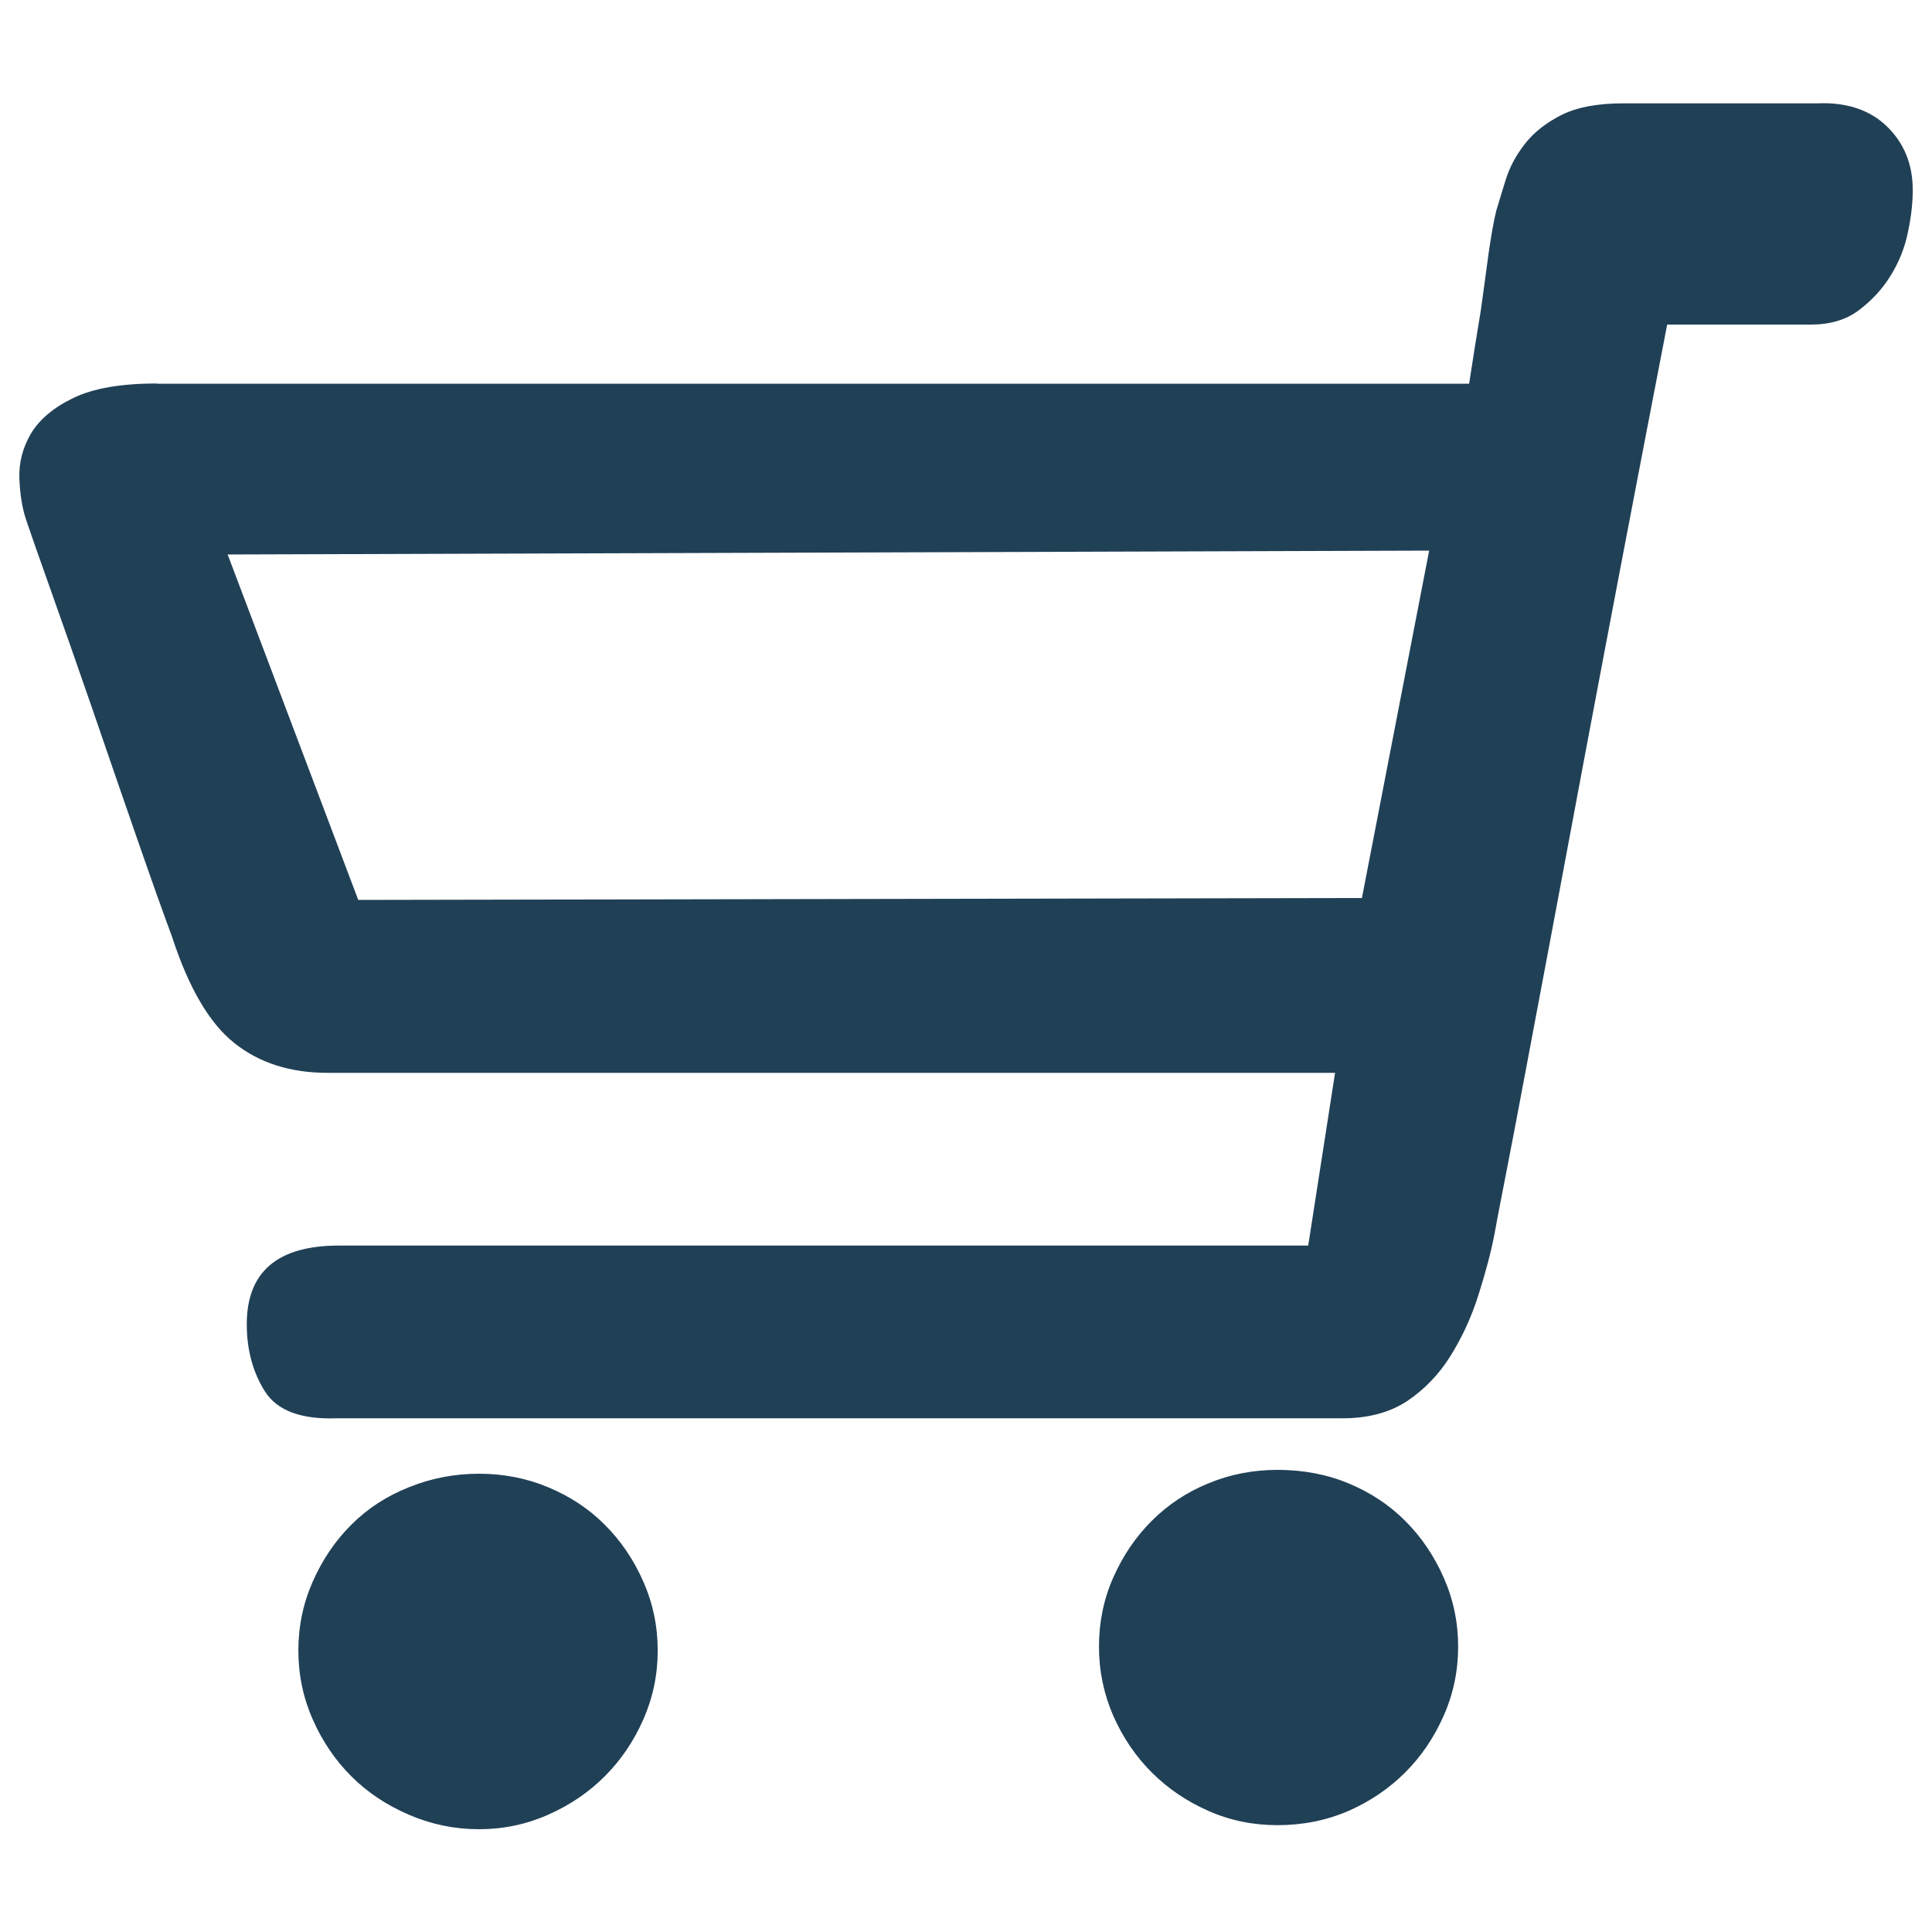 <?xml version="1.0" encoding="UTF-8" standalone="no"?>
<!-- Svg Vector Icons : http://www.onlinewebfonts.com/icon -->

<svg
   xmlns:dc="http://purl.org/dc/elements/1.1/"
   xmlns:cc="http://creativecommons.org/ns#"
   xmlns:rdf="http://www.w3.org/1999/02/22-rdf-syntax-ns#"
   xmlns:svg="http://www.w3.org/2000/svg"
   xmlns="http://www.w3.org/2000/svg"
   xmlns:sodipodi="http://sodipodi.sourceforge.net/DTD/sodipodi-0.dtd"
   xmlns:inkscape="http://www.inkscape.org/namespaces/inkscape"
   version="1.1"
   x="0px"
   y="0px"
   viewBox="0 0 1000 1000"
   enable-background="new 0 0 1000 1000"
   xml:space="preserve"
   id="svg2"
   inkscape:version="0.91 r"
   sodipodi:docname="basket.svg"><defs
     id="defs12" /><sodipodi:namedview
     pagecolor="#ffffff"
     bordercolor="#666666"
     borderopacity="1"
     objecttolerance="10"
     gridtolerance="10"
     guidetolerance="10"
     inkscape:pageopacity="0"
     inkscape:pageshadow="2"
     inkscape:window-width="1588"
     inkscape:window-height="831"
     id="namedview10"
     showgrid="false"
     inkscape:zoom="0.236"
     inkscape:cx="-527.54237"
     inkscape:cy="500"
     inkscape:window-x="0"
     inkscape:window-y="0"
     inkscape:window-maximized="0"
     inkscape:current-layer="svg2" /><g
     id="g6"
     transform="matrix(-1,0,0,1,1000.029,0)"
     style="fill:#204056;fill-opacity:1"><path
       d="m 338.8,760.8 c 12.6,0 24.5,2.3 35.8,7 11.3,4.6 21,11.1 29.3,19.4 8.3,8.3 14.9,18 19.9,29.3 5,11.3 7.4,23.2 7.4,35.8 0,12.6 -2.5,24.5 -7.4,35.8 -5,11.3 -11.6,21 -19.9,29.3 -8.3,8.3 -18,14.9 -29.3,19.9 -11.3,5 -23.2,7.4 -35.8,7.4 -13.2,0 -25.5,-2.5 -36.8,-7.4 -11.3,-5 -21,-11.6 -29.3,-19.9 -8.3,-8.3 -14.9,-18 -19.9,-29.3 -5,-11.3 -7.5,-23.2 -7.5,-35.8 0,-12.6 2.5,-24.5 7.5,-35.8 5,-11.3 11.6,-21 19.9,-29.3 8.3,-8.3 18,-14.7 29.3,-19.4 11.3,-4.7 23.6,-7 36.8,-7 z m 413.3,2 c 12.6,0 24.7,2.3 36.3,7 11.6,4.6 21.5,11.1 29.8,19.4 8.3,8.3 14.9,18 19.9,29.3 5,11.3 7.5,23.2 7.5,35.8 0,12.6 -2.5,24.5 -7.5,35.8 -5,11.3 -11.6,21 -19.9,29.3 -8.3,8.3 -18.2,14.9 -29.8,19.9 -11.6,5 -23.7,7.5 -36.3,7.5 -12.6,0 -24.5,-2.5 -35.8,-7.5 -11.3,-5 -21,-11.6 -29.3,-19.9 -8.3,-8.3 -14.9,-18 -19.9,-29.3 -5,-11.3 -7.5,-23.2 -7.5,-35.8 0,-12.6 2.5,-24.5 7.5,-35.8 5,-11.3 11.6,-21 19.9,-29.3 8.3,-8.3 18,-14.7 29.3,-19.4 11.2,-4.7 23.2,-7 35.8,-7 z M 918.9,198.5 c 18.5,0 32.9,2.5 43.2,7.5 10.3,5 17.5,11.1 21.9,18.4 4.3,7.3 6.3,15.1 6,23.3 -0.3,8.3 -1.5,15.4 -3.5,21.4 -2,6 -6.3,18.2 -12.9,36.8 -6.6,18.5 -13.7,38.9 -21.4,61.1 -7.6,22.2 -15.2,44.2 -22.8,66.1 -7.6,21.9 -13.7,39.1 -18.4,51.7 -8.6,26.5 -19.4,44.9 -32.3,55.1 -12.9,10.3 -29,15.4 -48.2,15.4 l -521.5,0 13.9,89.4 501.7,0 c 31.8,0 47.7,13.6 47.7,40.7 0,13.2 -3.1,24.8 -9.4,34.8 -6.3,9.9 -18.7,14.6 -37.3,13.9 l -520.6,0 c -13.2,0 -24.3,-3 -33.3,-8.9 -8.9,-6 -16.4,-13.7 -22.4,-23.3 -6,-9.6 -10.8,-20 -14.4,-31.3 -3.6,-11.3 -6.5,-21.9 -8.4,-31.8 -0.7,-4 -2.5,-13.6 -5.5,-28.8 -3,-15.2 -6.6,-34.3 -10.9,-57.1 -4.3,-22.8 -9.1,-48.3 -14.4,-76.5 -5.3,-28.1 -10.6,-56.5 -15.9,-84.9 C 167.2,324.6 153,250.1 137.1,168 l -74.5,0 c -9.9,0 -18.2,-2.5 -24.8,-7.5 -6.6,-5 -12.1,-10.9 -16.4,-17.9 -4.3,-7 -7.3,-14.4 -8.9,-22.4 C 10.8,112.3 10,105 10,98.3 10,85 14.5,74 23.4,65.4 32.3,56.8 44.4,52.8 59.7,53.5 l 100.3,0 c 13.2,0 23.8,2 31.8,6 7.9,4 14.2,8.9 18.9,14.9 4.7,6 7.9,12.1 9.9,18.4 2,6.3 3.6,11.8 5,16.4 1.3,5.3 2.6,12.7 4,22.4 1.3,9.6 2.6,19.4 4,29.3 2,11.9 4,24.5 6,37.7 l 679.3,0 0,-0.1 z m -36.7,88.5 -621.9,-2 34.8,179.8 519.5,1 67.6,-178.8 z"
       id="path8"
       inkscape:connector-curvature="0"
       style="fill:#204056;fill-opacity:1" /></g></svg>